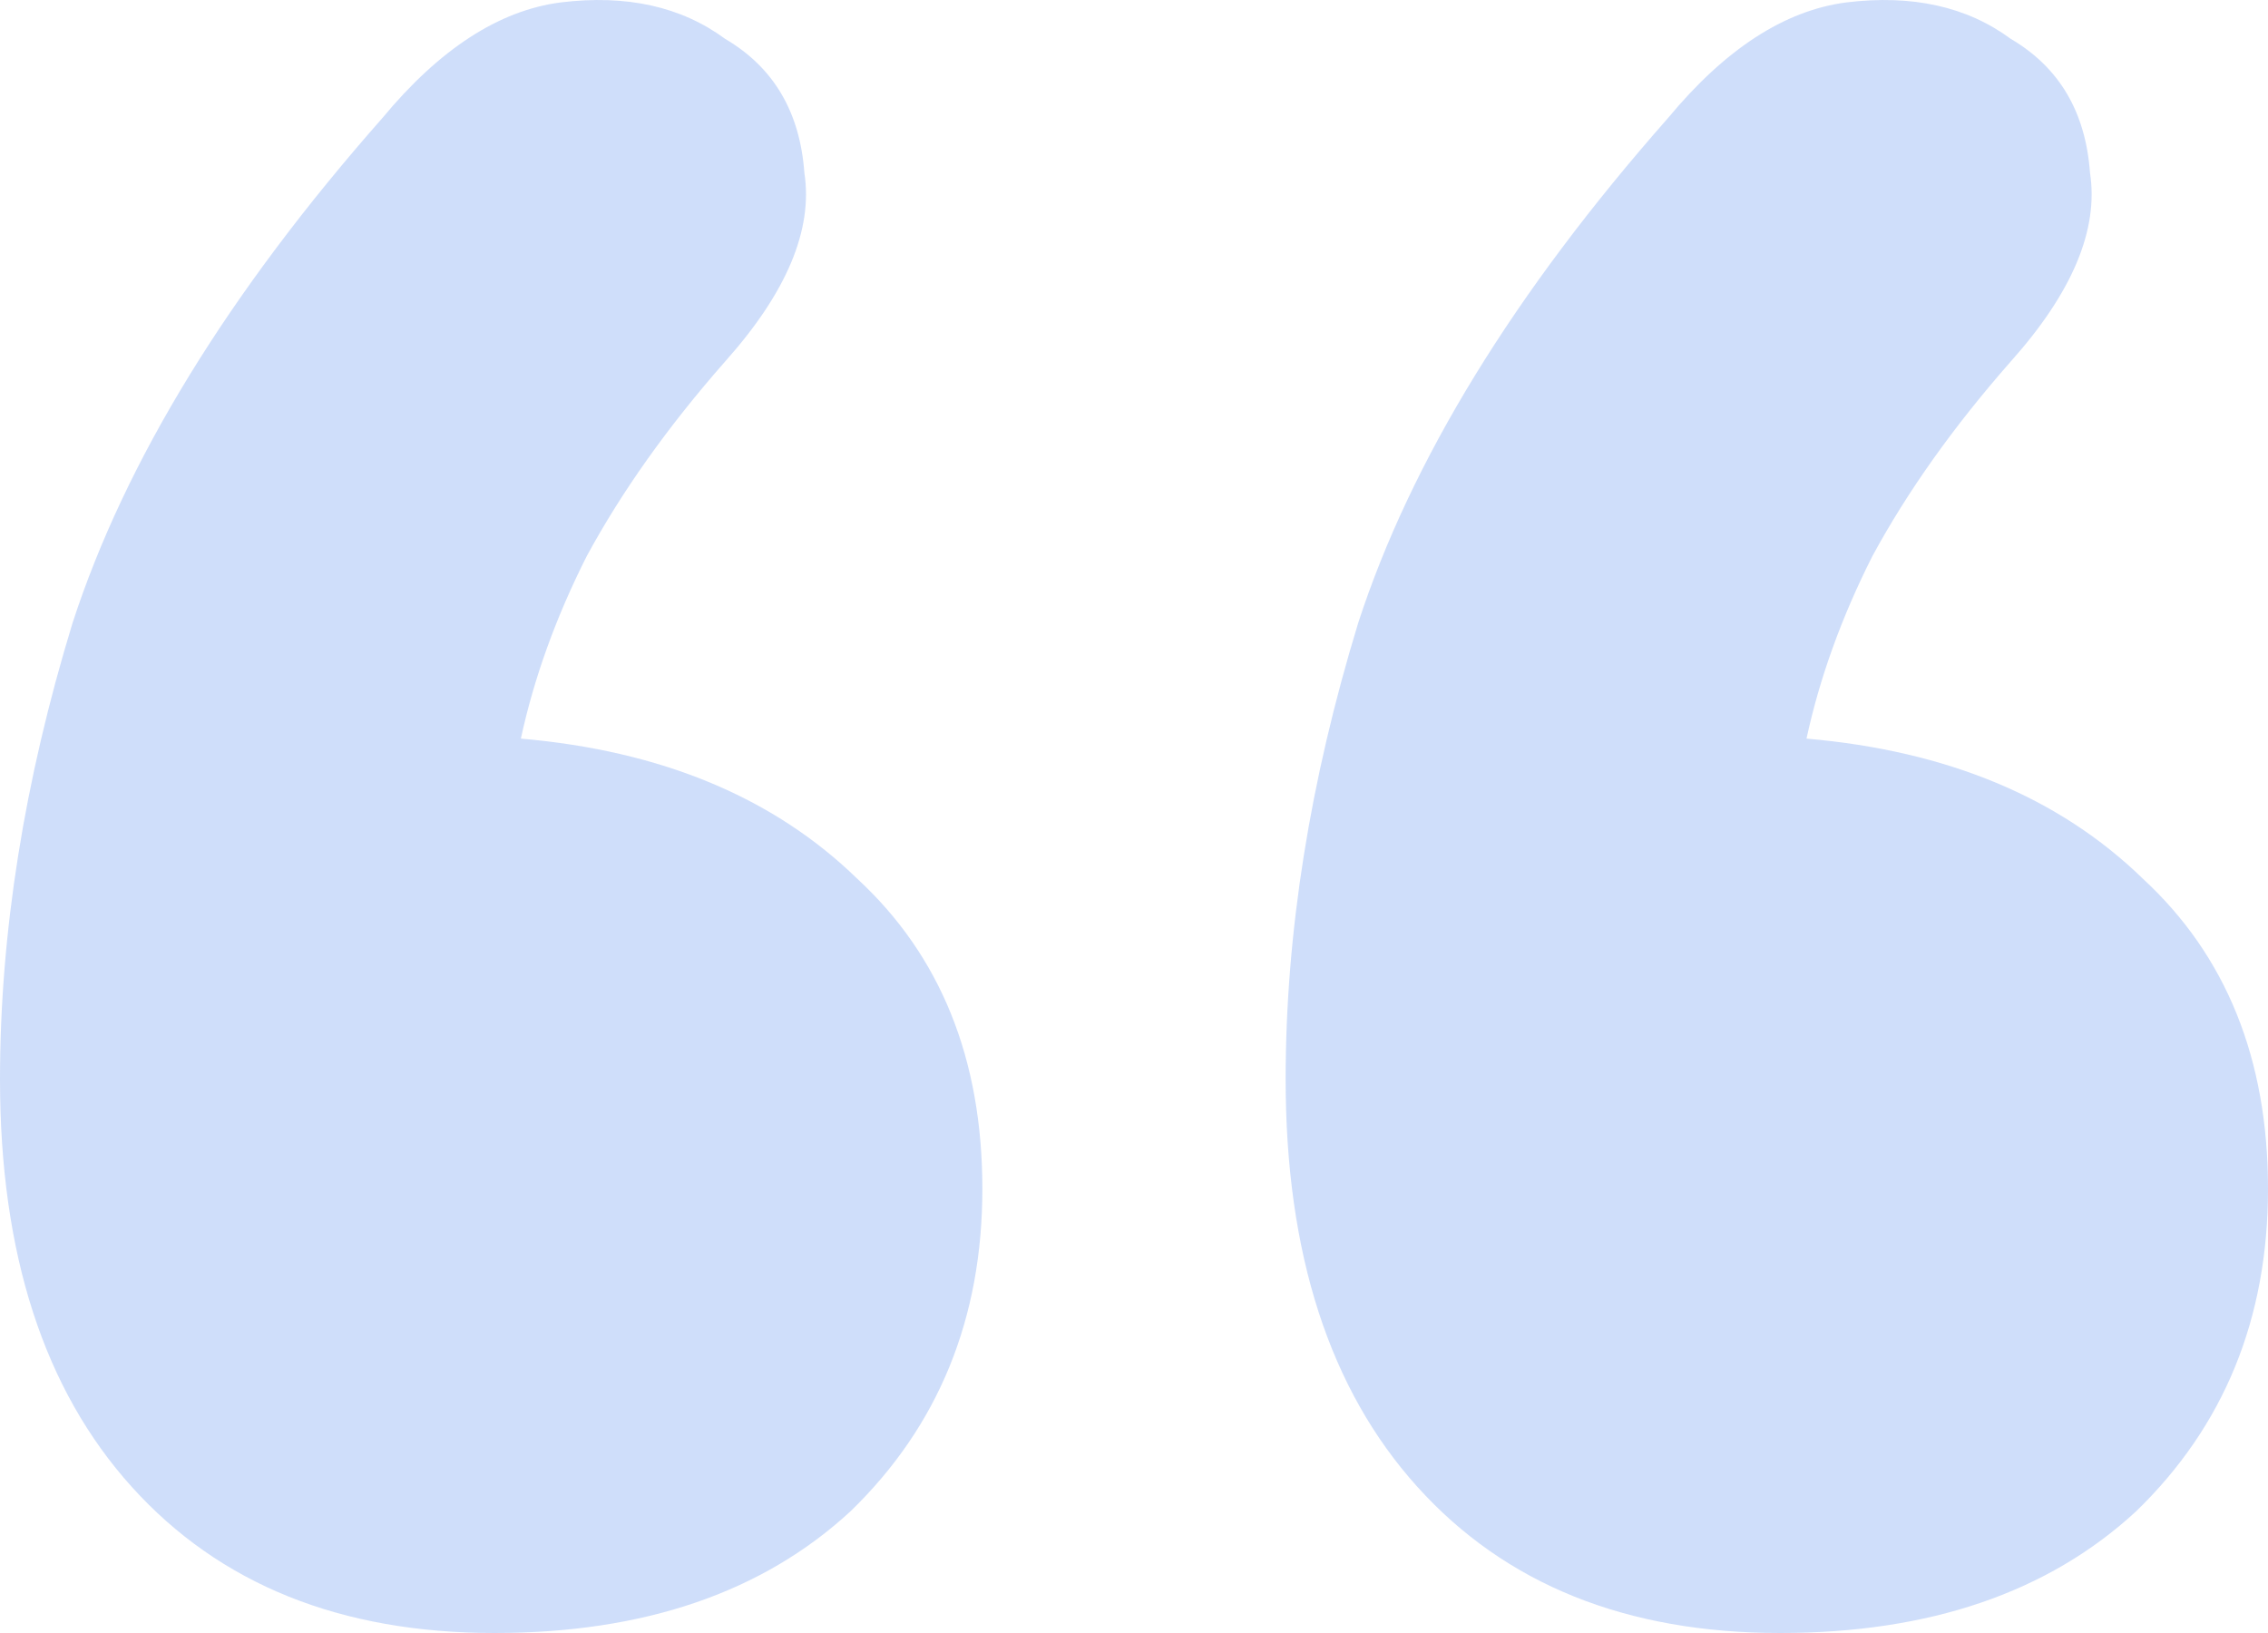 <svg width="50" height="36" viewBox="0 0 50 36" fill="none" xmlns="http://www.w3.org/2000/svg">
<path d="M8.43 2.602C9.69 1.082 10.998 0.232 12.355 0.054C13.808 -0.125 15.019 0.143 15.988 0.858C17.054 1.484 17.636 2.468 17.733 3.809C17.926 5.061 17.345 6.447 15.988 7.967C14.729 9.398 13.711 10.829 12.936 12.259C12.258 13.601 11.773 14.942 11.483 16.283C14.583 16.551 17.054 17.58 18.895 19.368C20.736 21.067 21.657 23.347 21.657 26.209C21.657 29.07 20.688 31.44 18.75 33.317C16.812 35.106 14.196 36 10.901 36C7.51 36 4.845 34.927 2.907 32.781C0.969 30.635 0 27.639 0 23.794C0 20.575 0.533 17.222 1.599 13.735C2.762 10.158 5.039 6.447 8.43 2.602ZM36.773 2.602C38.033 1.082 39.341 0.232 40.698 0.054C42.151 -0.125 43.362 0.143 44.331 0.858C45.397 1.484 45.979 2.468 46.076 3.809C46.269 5.061 45.688 6.447 44.331 7.967C43.072 9.398 42.054 10.829 41.279 12.259C40.601 13.601 40.116 14.942 39.826 16.283C42.926 16.551 45.397 17.58 47.238 19.368C49.08 21.067 50 23.347 50 26.209C50 29.07 49.031 31.44 47.093 33.317C45.155 35.106 42.539 36 39.244 36C35.853 36 33.188 34.927 31.25 32.781C29.312 30.635 28.343 27.639 28.343 23.794C28.343 20.575 28.876 17.222 29.942 13.735C31.105 10.158 33.382 6.447 36.773 2.602Z" fill="#135CE7" fill-opacity="0.2"/>
</svg>
